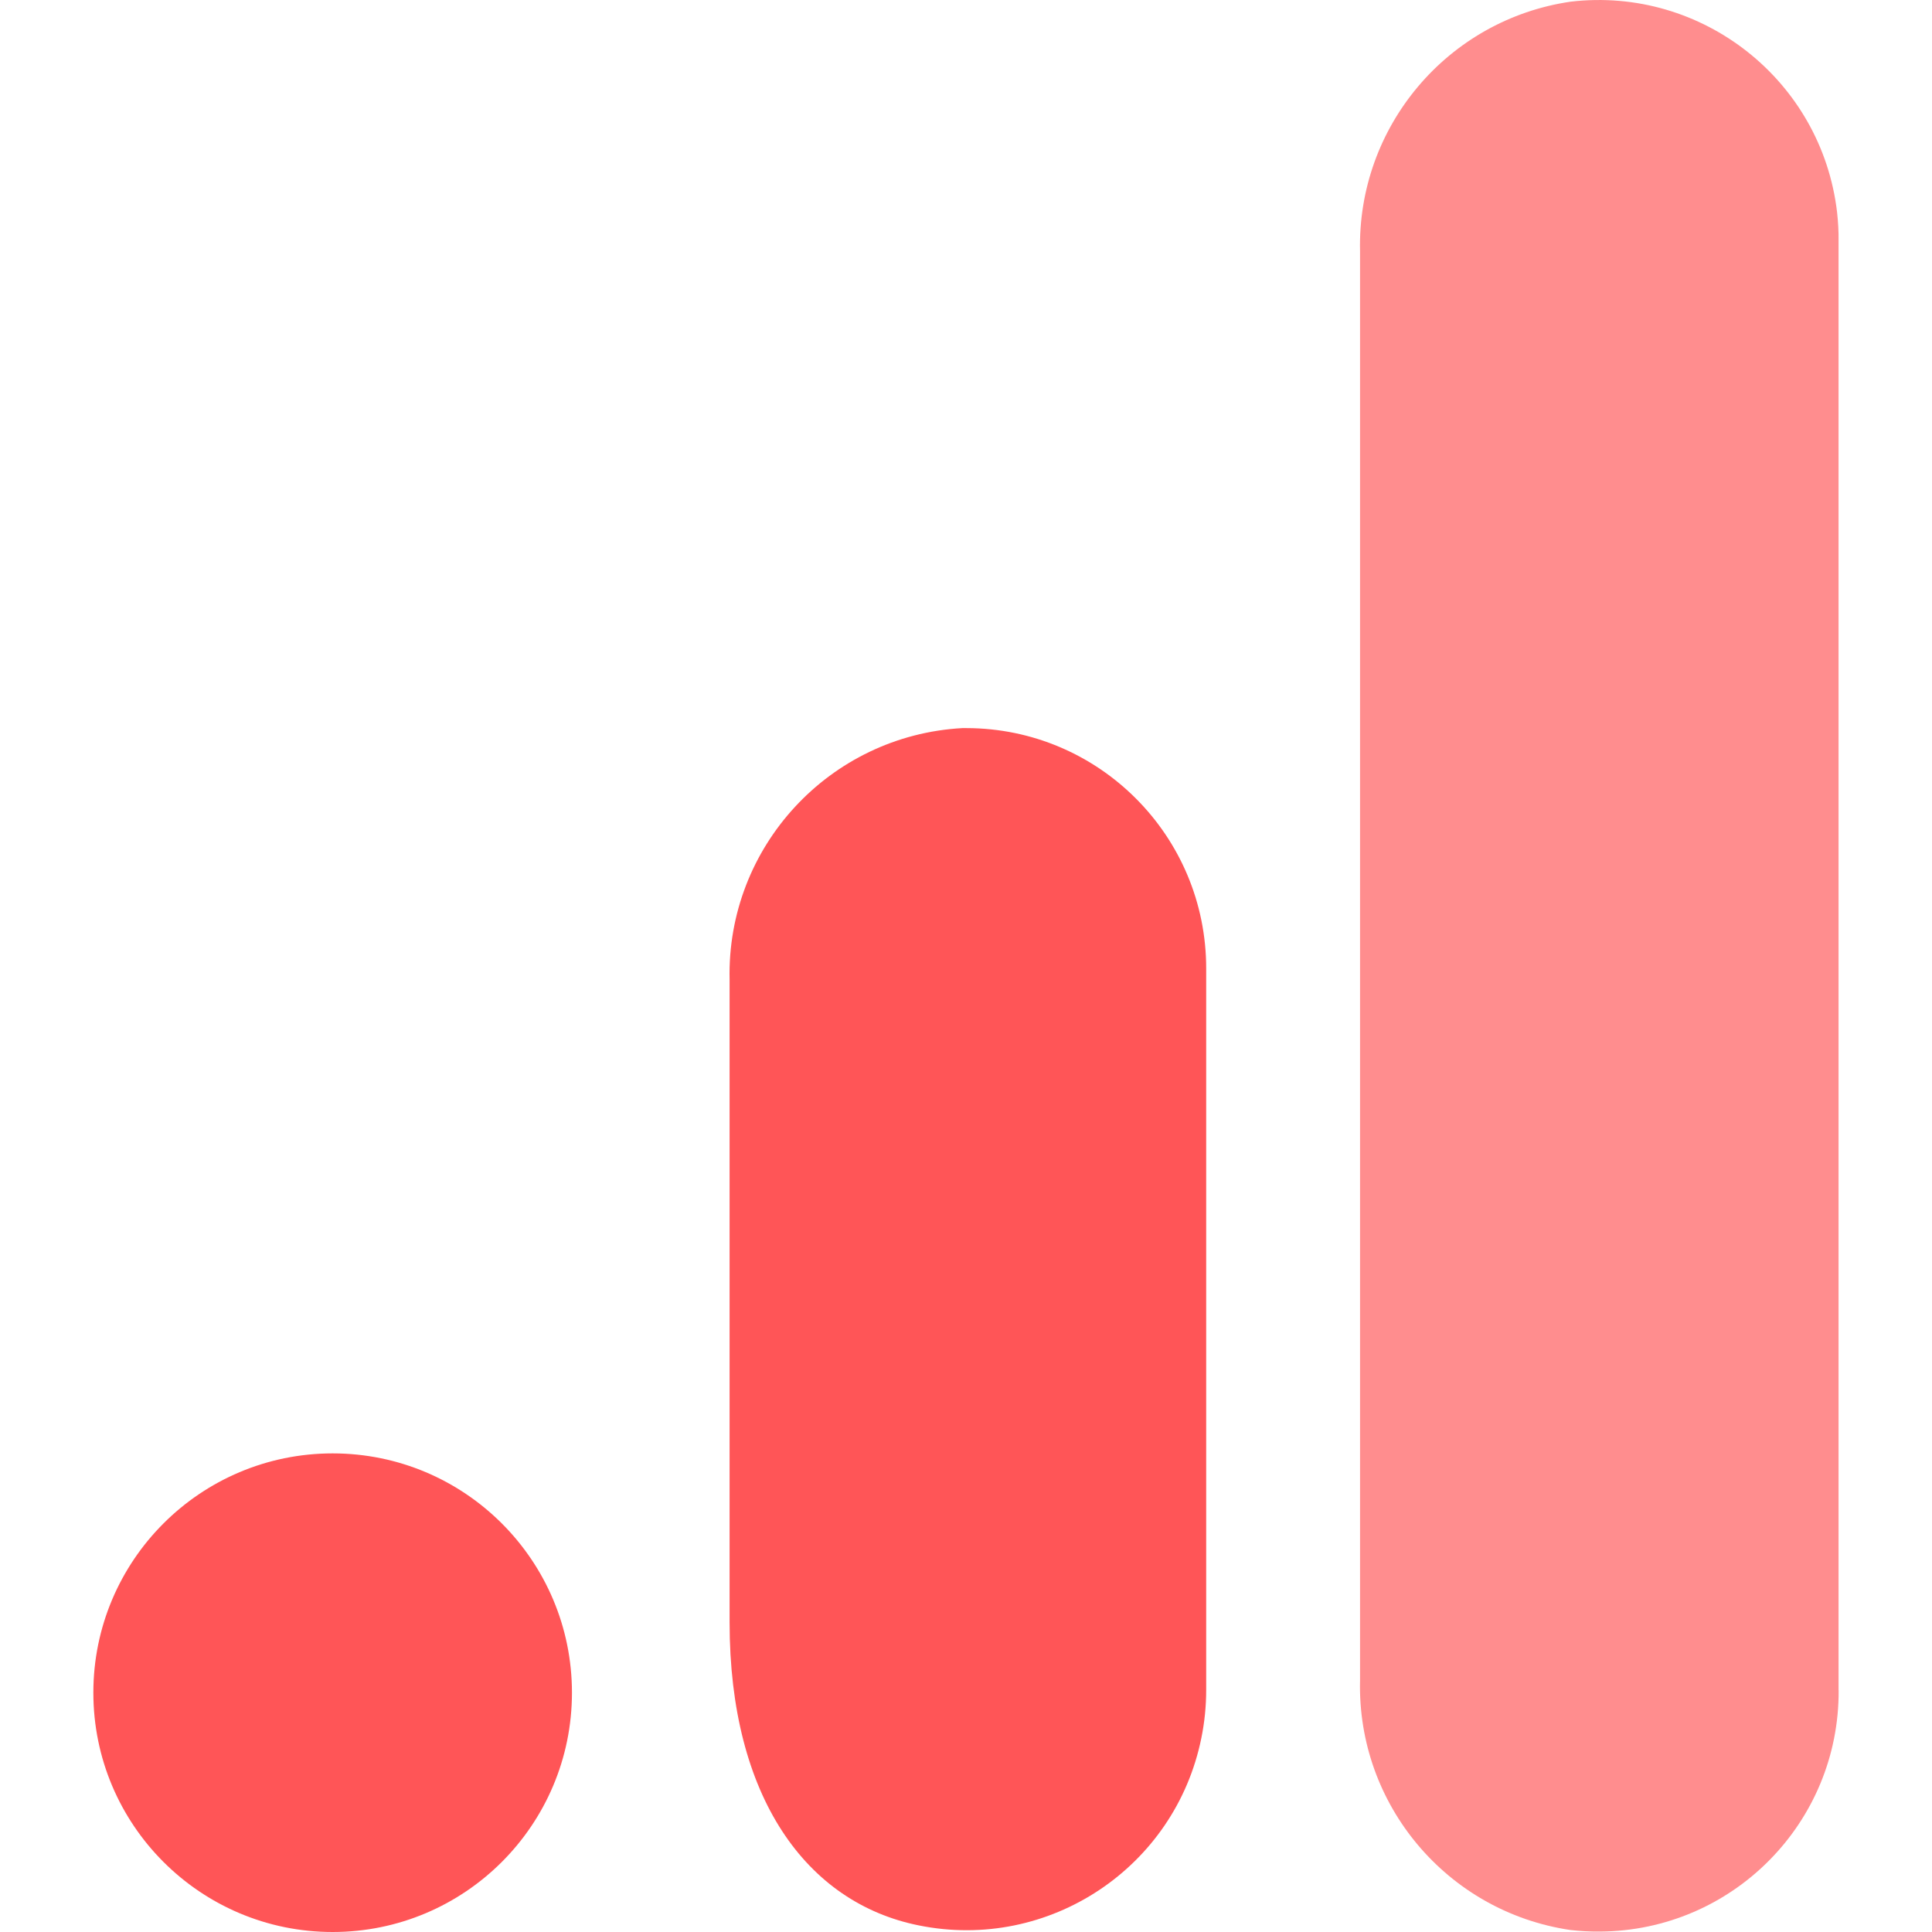 <svg width="22" height="22" viewBox="0 0 22 22" fill="none" xmlns="http://www.w3.org/2000/svg">
<path fill-rule="evenodd" clip-rule="evenodd" d="M20.937 19.247C20.945 20.758 19.727 21.987 18.217 21.995C18.105 21.996 17.992 21.99 17.88 21.977C16.479 21.769 15.453 20.55 15.487 19.135V2.861C15.454 1.443 16.483 0.224 17.885 0.019C19.384 -0.157 20.743 0.917 20.919 2.416C20.931 2.527 20.938 2.637 20.936 2.748V19.247L20.937 19.247Z" fill="#FF8D8E"/>
<path fill-rule="evenodd" clip-rule="evenodd" d="M3.788 16.55C5.293 16.55 6.513 17.77 6.513 19.275C6.513 20.78 5.293 22 3.788 22C2.283 22 1.063 20.78 1.063 19.275C1.063 17.77 2.283 16.55 3.788 16.55ZM10.958 8.291C9.446 8.375 8.273 9.643 8.308 11.157V18.476C8.308 20.462 9.182 21.668 10.463 21.925C11.941 22.224 13.381 21.269 13.68 19.791C13.717 19.61 13.735 19.427 13.735 19.242V11.03C13.737 9.52 12.515 8.293 11.005 8.291C10.99 8.291 10.973 8.291 10.958 8.291V8.291Z" fill="#FF5557"/>
</svg>
